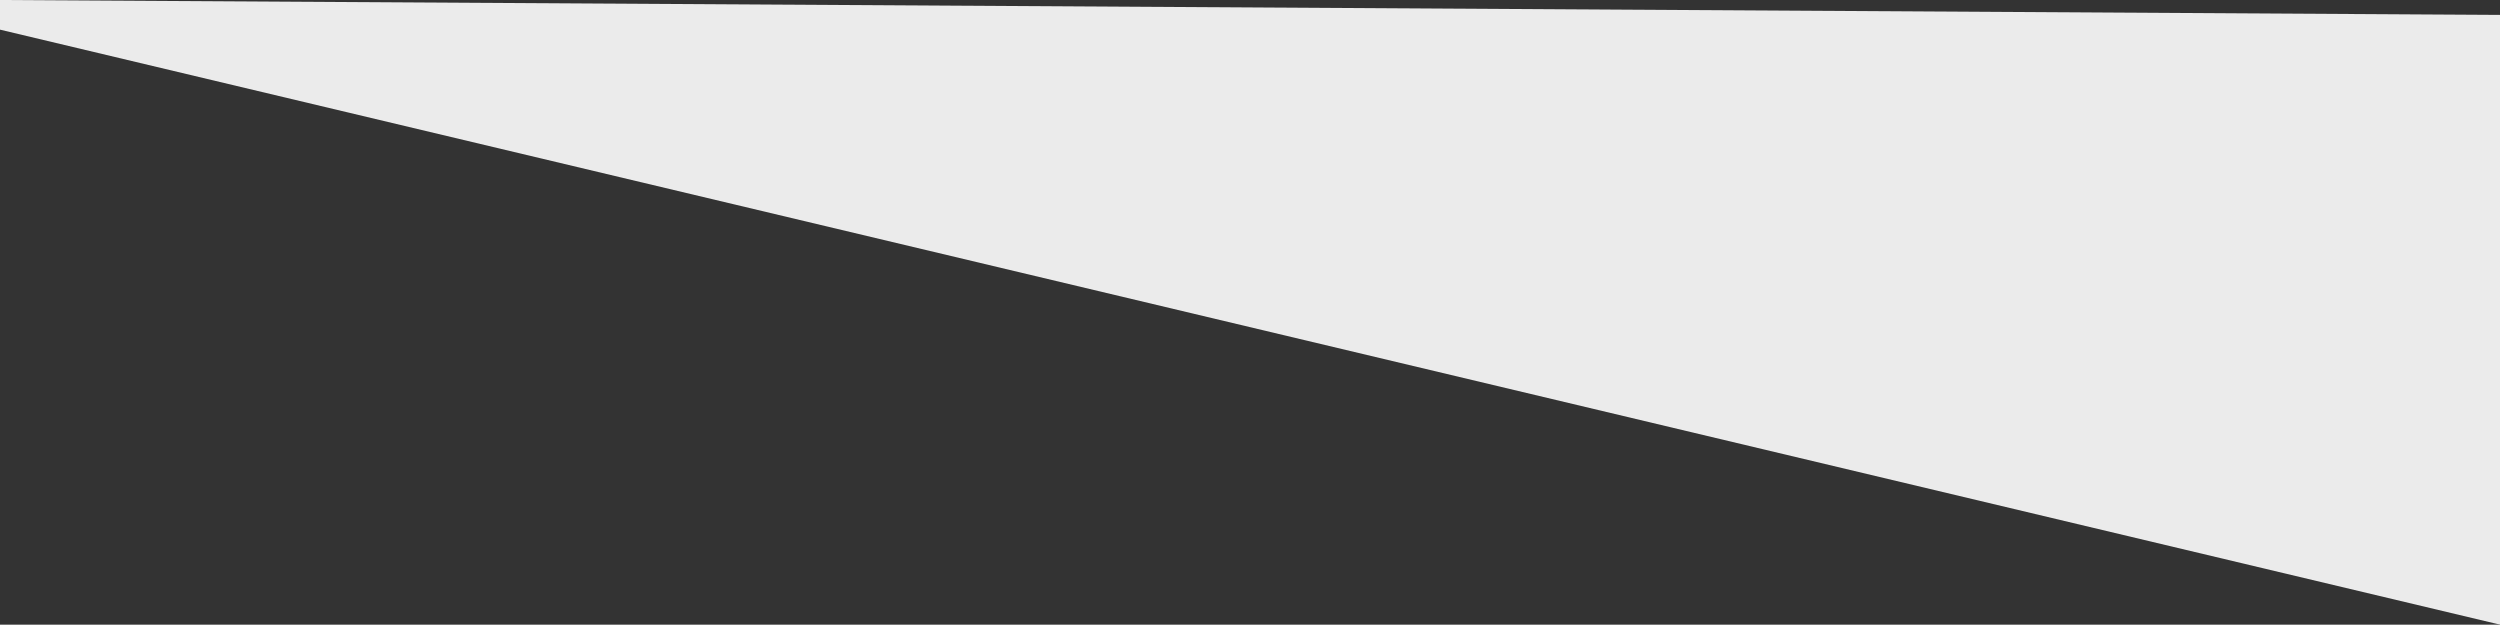<?xml version="1.0" encoding="UTF-8"?> <svg xmlns="http://www.w3.org/2000/svg" width="4174.042" height="1042.903" viewBox="0 0 4174.042 1042.903"><rect x="0" y="0" width="4174.042" height="1042.903" fill="#333333" stroke="none"/> <defs> <style> .cls-1 { fill: #ebebeb; } </style> </defs> <path id="Path_316" data-name="Path 316" class="cls-1" d="M4132.229,8271.221-41.813,7277.813V8295.834l4174.042,24.882Z" transform="translate(4132.229 8320.716) rotate(180)"></path> </svg> 